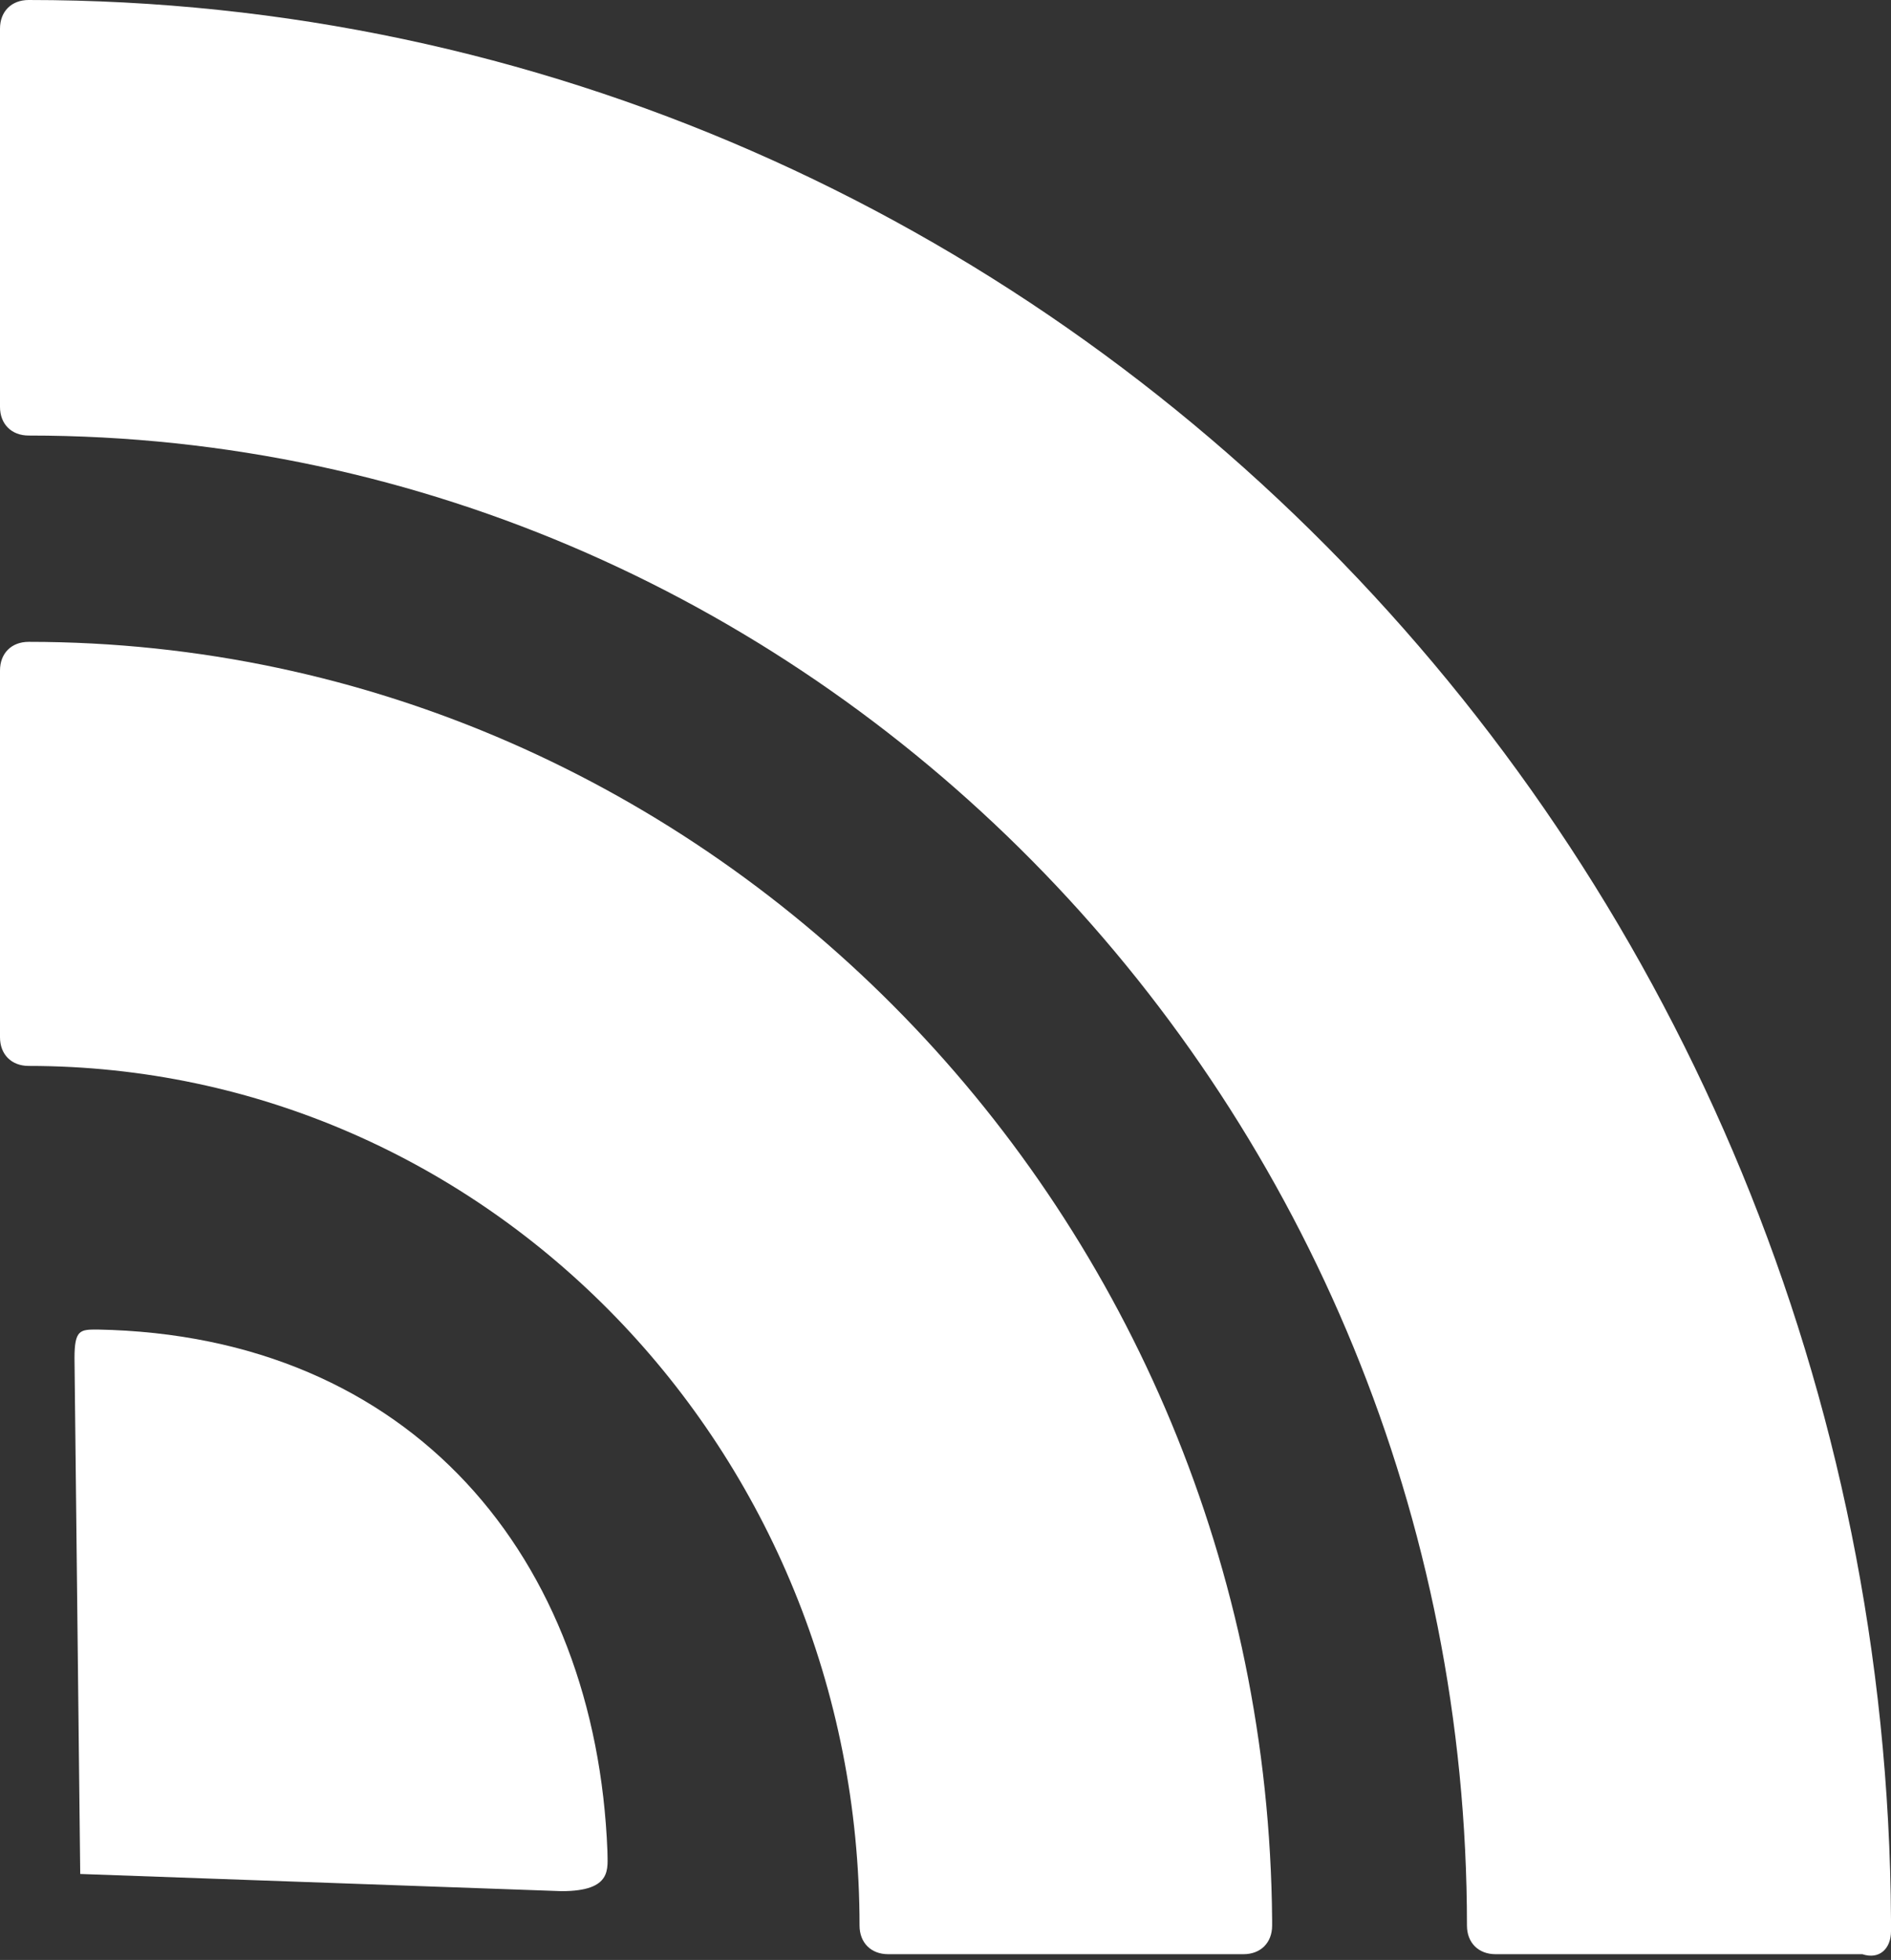 <?xml version="1.0" encoding="utf-8"?>
<!-- Generator: Adobe Illustrator 28.0.0, SVG Export Plug-In . SVG Version: 6.00 Build 0)  -->
<svg version="1.1" id="_Слой_2" xmlns="http://www.w3.org/2000/svg" xmlns:xlink="http://www.w3.org/1999/xlink" x="0px"
	 y="0px" viewBox="0 0 33 34.2" style="enable-background:new 0 0 33 34.2;" xml:space="preserve">
<rect x="0" y="0" width="33" height="34.2" fill="#333333" stroke="none"/>
<style type="text/css">
	.st0{fill:#FFFFFF;}
</style>
<g id="_Слой_1-2">
	<g>
		<path class="st0" d="M10.6,32.3c-0.2-5.1-3.4-9-8.9-9.1c-0.3,0-0.4,0-0.4,0.5l0.1,9L9.8,33C10.7,33,10.6,32.6,10.6,32.3
			C10.6,32.3,10.6,32.3,10.6,32.3z"/>
		<path class="st0" d="M22.2,33.5c-0.1-12.3-9.8-22.3-21.7-22.3c-0.3,0-0.5,0.2-0.5,0.5v6.4c0,0.3,0.2,0.5,0.5,0.5
			c8,0,14.5,6.7,14.5,15c0,0.3,0.2,0.5,0.5,0.5h6.2c0.3,0,0.5-0.2,0.5-0.5L22.2,33.5C22.2,33.5,22.2,33.5,22.2,33.5z"/>
		<path class="st0" d="M33,33.7l0-0.2C32.9,15,18.4,0,0.5,0C0.2,0,0,0.2,0,0.5v6.6c0,0.3,0.2,0.5,0.5,0.5c13.8,0,25.1,11.7,25.1,26
			c0,0.3,0.2,0.5,0.5,0.5h6.4C32.8,34.2,33,34,33,33.7C33,33.7,33,33.7,33,33.7z"/>
	</g>
</g>
</svg>
